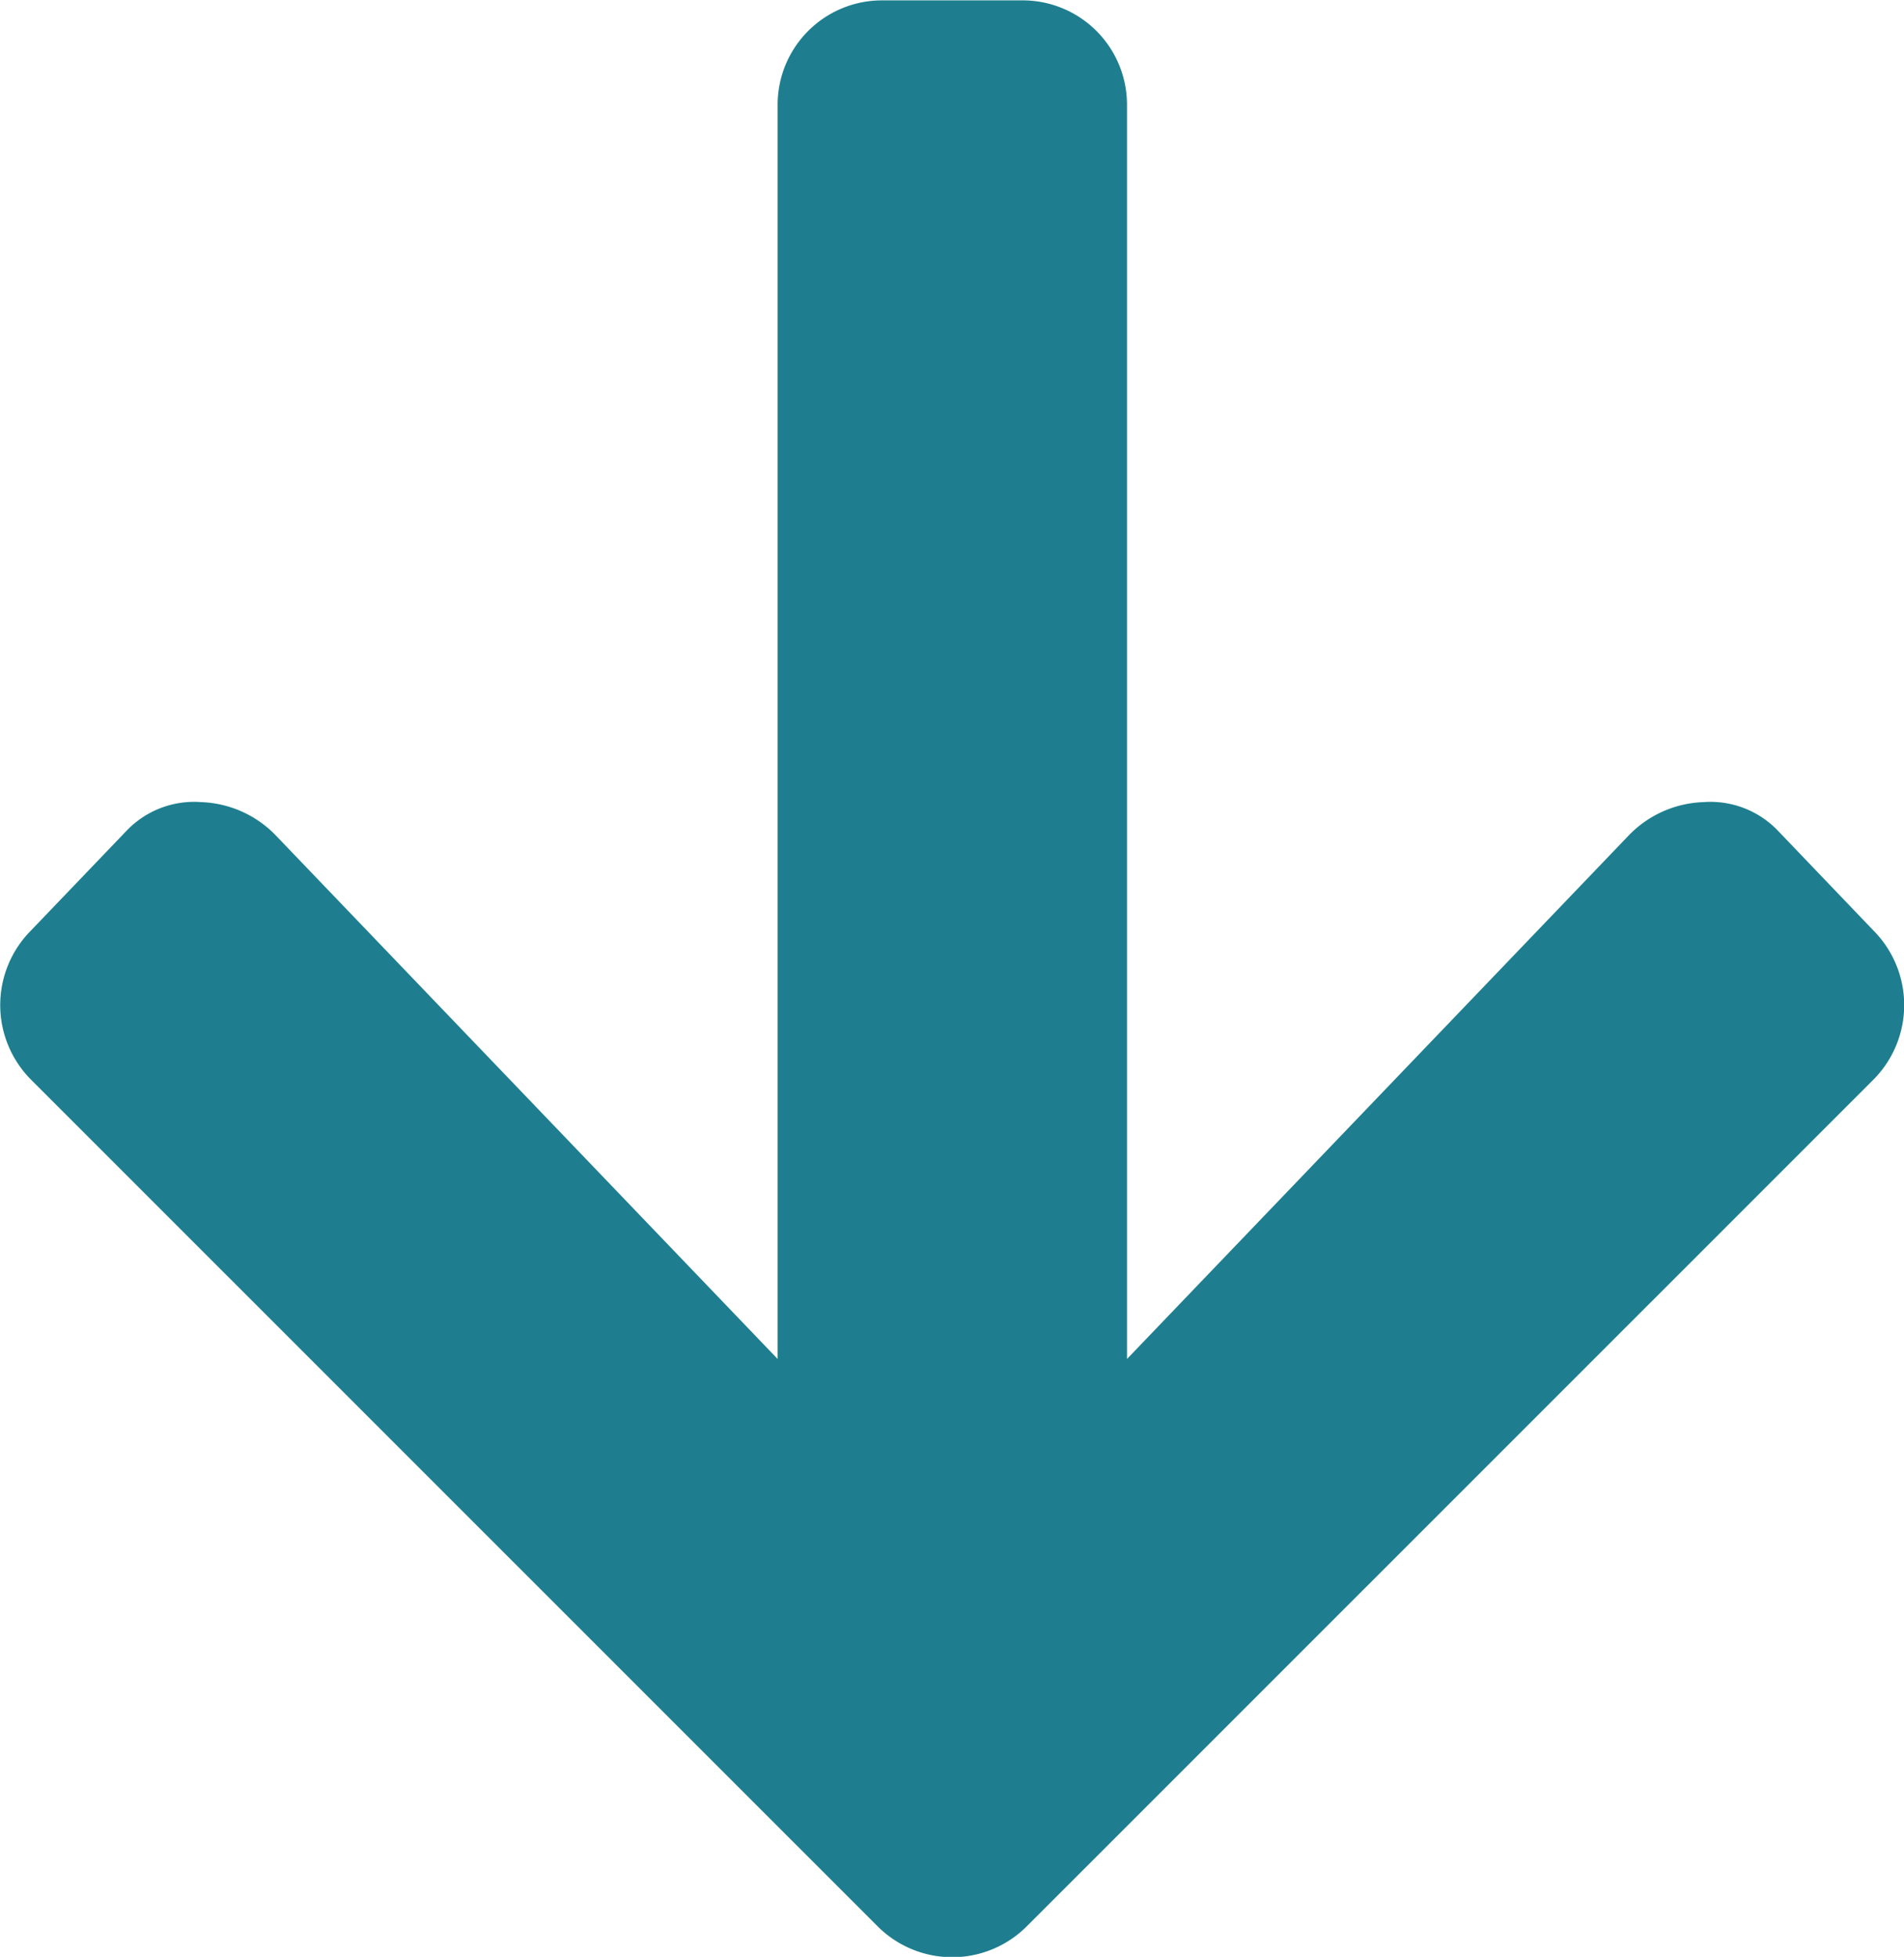 <svg xmlns="http://www.w3.org/2000/svg" width="51.094" height="52.5" viewBox="0 0 51.094 52.5">
  <defs>
    <style>
      .cls-1 {
        fill: #1e7e8f;
        fill-rule: evenodd;
      }
    </style>
  </defs>
  <path id="ico_arrow_down.svg" class="cls-1" d="M742.016,2540.84a2.506,2.506,0,0,0-1.992-.76,2.919,2.919,0,0,0-1.992.88l-13.477,14.06v-33.63a2.8,2.8,0,0,0-2.813-2.82h-3.75a2.8,2.8,0,0,0-2.812,2.82v33.63L701.7,2540.96a2.921,2.921,0,0,0-1.992-.88,2.506,2.506,0,0,0-1.992.76l-2.578,2.69a2.837,2.837,0,0,0,0,3.99l22.734,22.73a2.831,2.831,0,0,0,3.985,0l22.734-22.73a2.837,2.837,0,0,0,0-3.99Z" transform="translate(-694.312 -2518.56)"/>
</svg>
